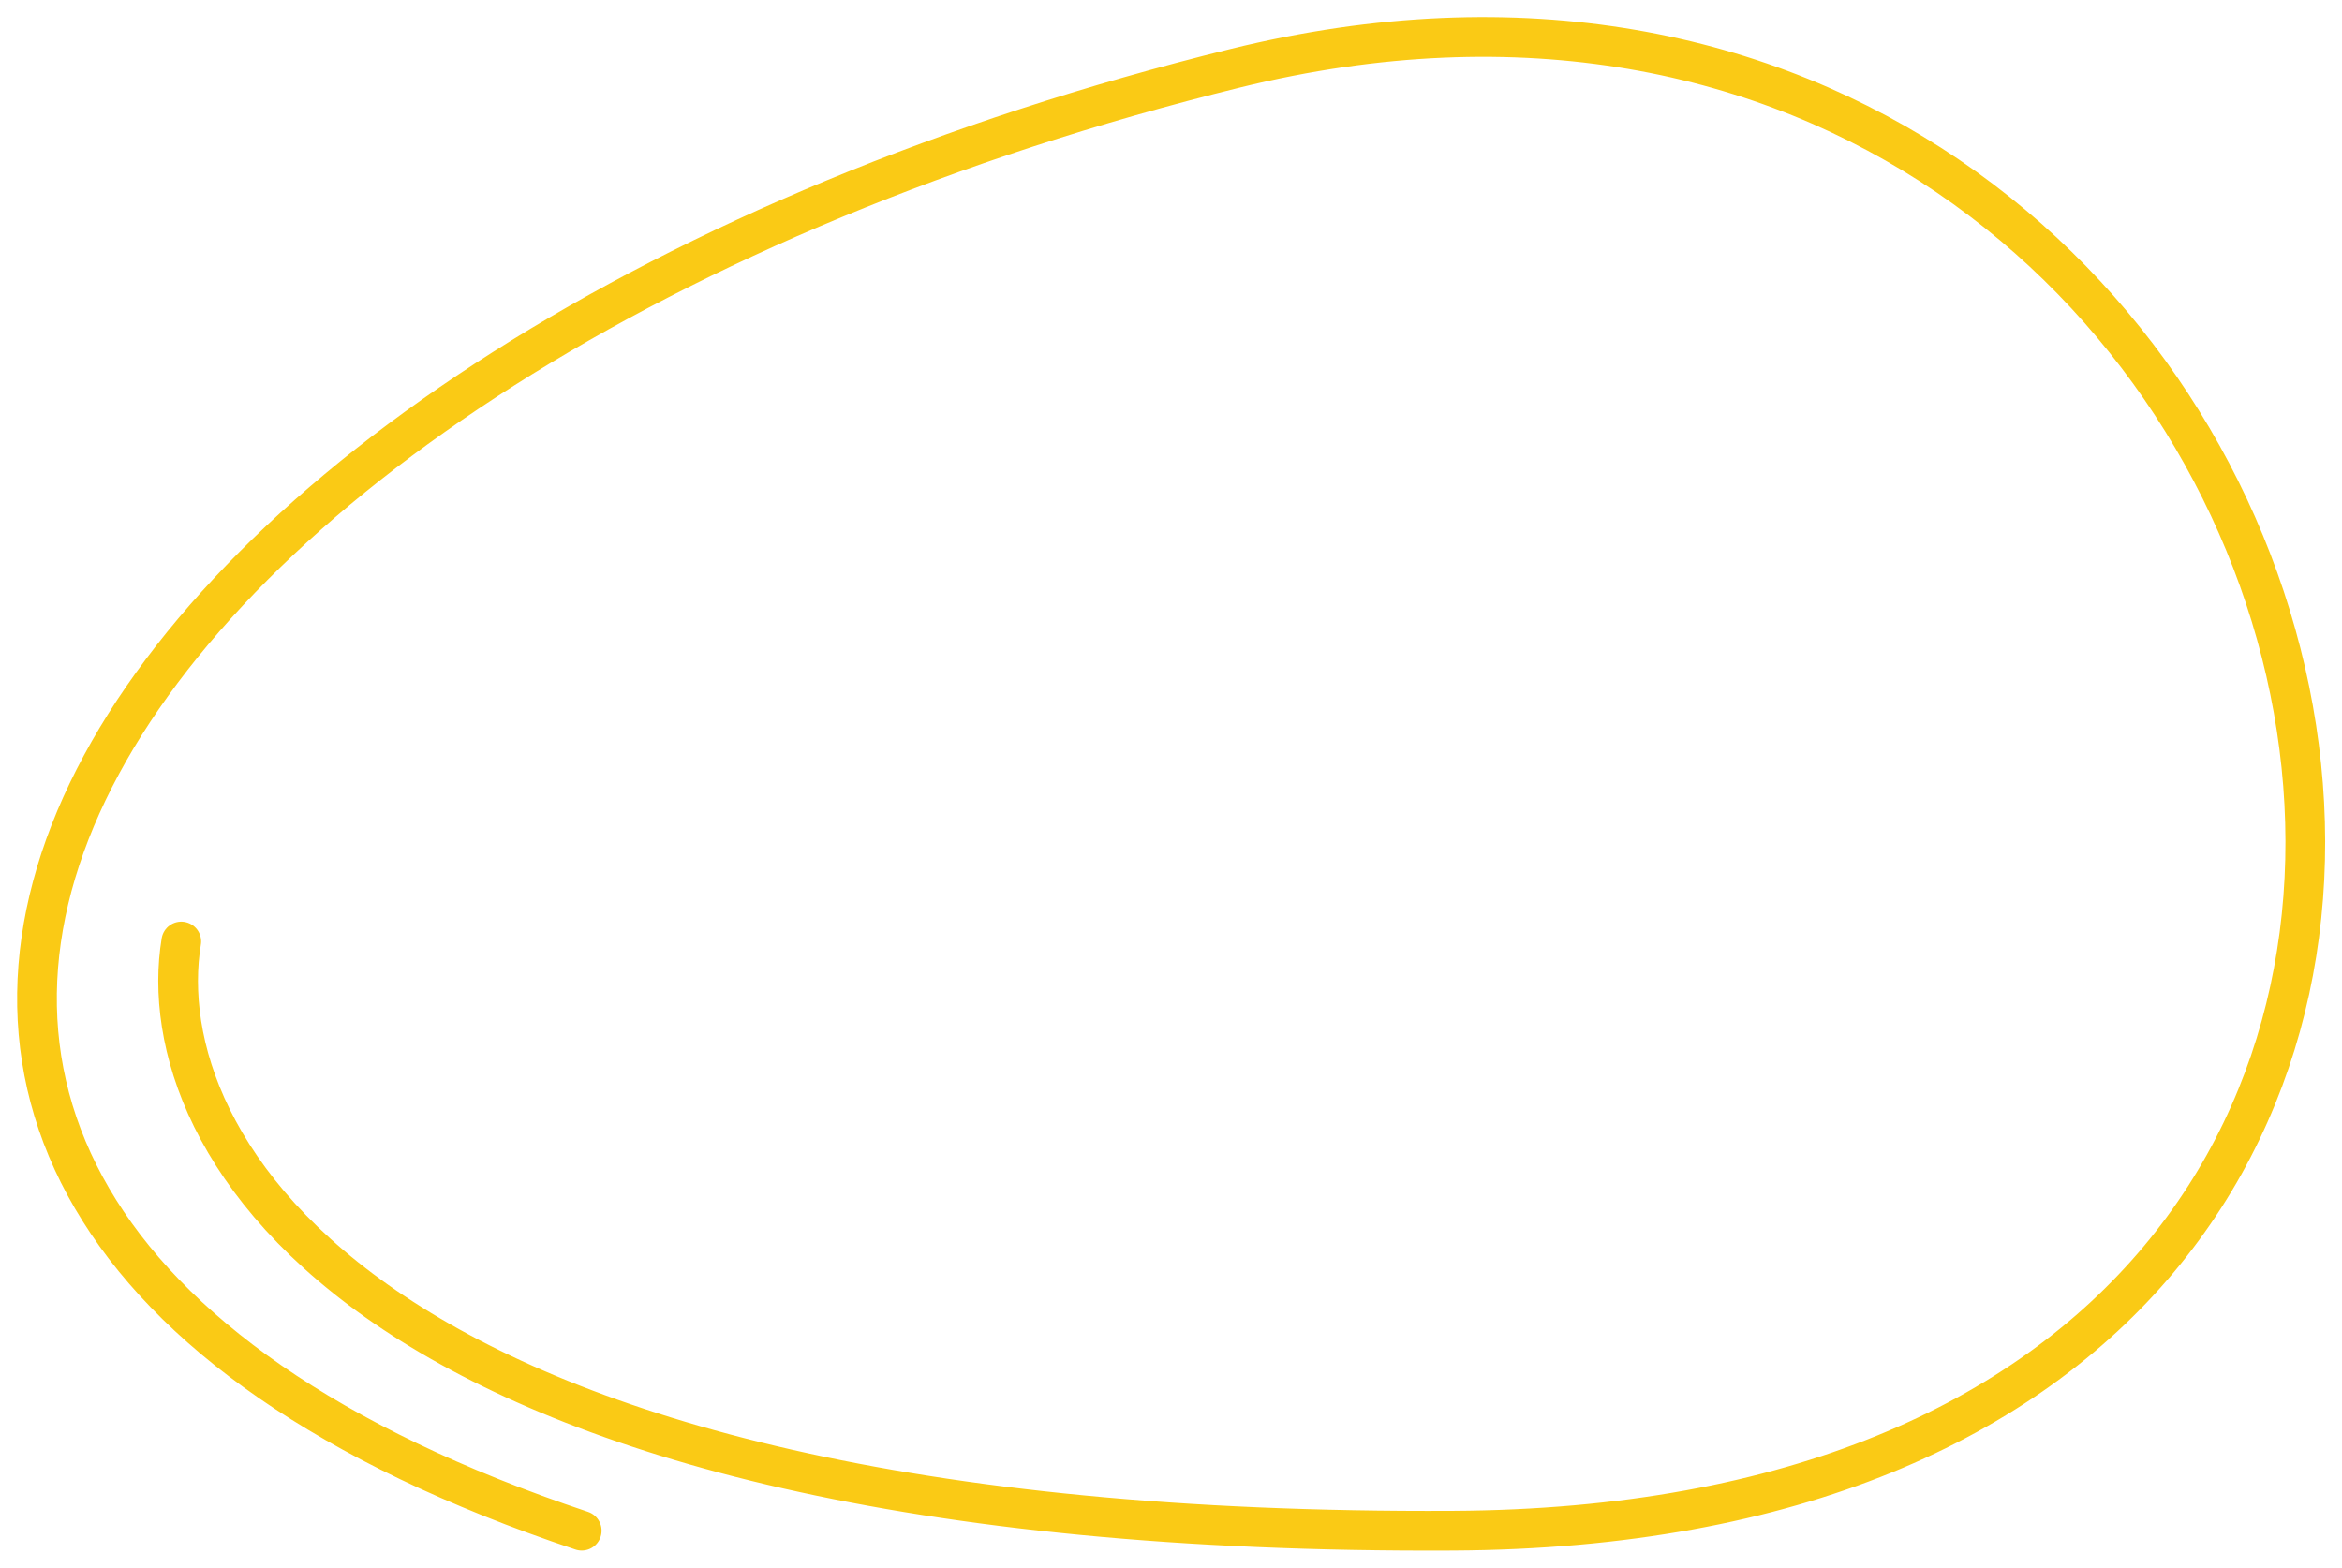 <svg width="118" height="79" viewBox="0 0 118 79" fill="none" xmlns="http://www.w3.org/2000/svg">
<g clip-path="url(#clip0_487_8258)">
<mask id="mask0_487_8258" style="mask-type:luminance" maskUnits="userSpaceOnUse" x="0" y="0" width="118" height="79">
<path d="M118 0H0V79H118V0Z" fill="white"/>
</mask>
<g mask="url(#mask0_487_8258)">
<path d="M9.134 47.442C7.482 57.459 17.984 77.42 73.202 77.133C142.224 76.776 120.278 -10.867 62.228 3.442C4.179 17.751 -22.014 59.963 29.31 77.133" stroke="#FACA15" stroke-width="2" stroke-linecap="round"/>
</g>
</g>
<defs>
<clipPath id="clip0_487_8258">
<rect width="118" height="79" fill="white"/>
</clipPath>
</defs>
</svg>
